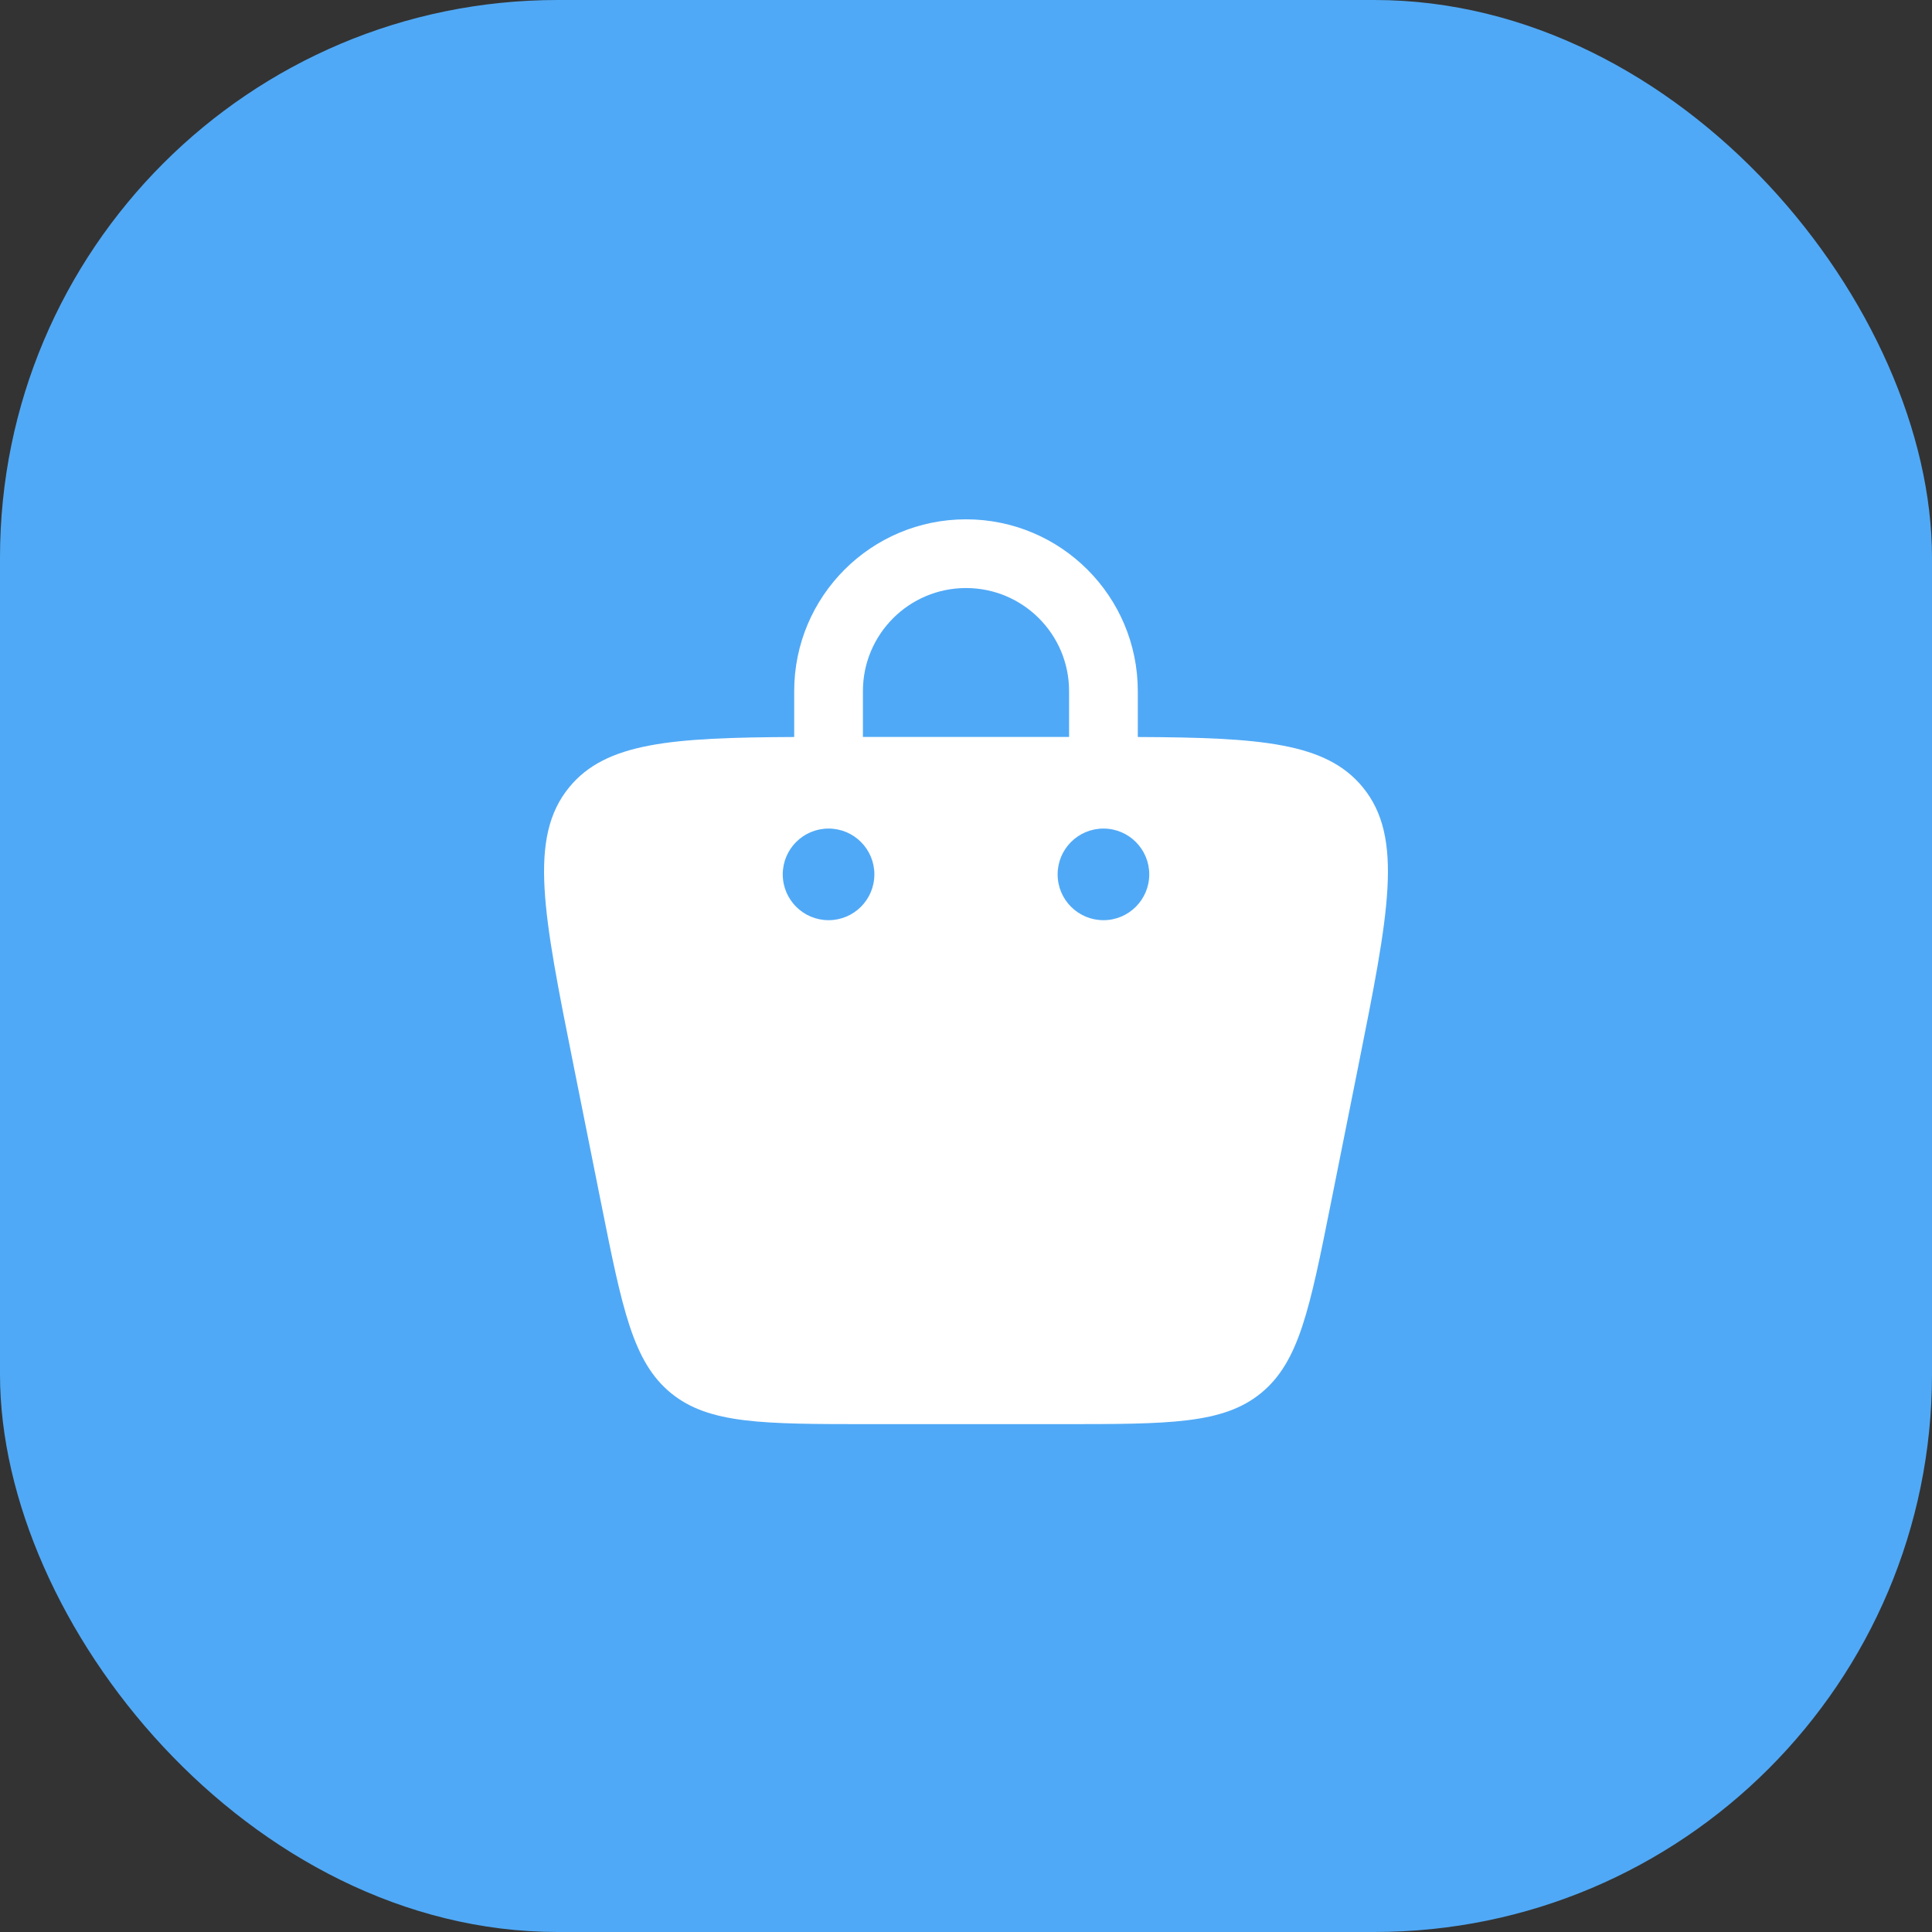 <svg width="246" height="246" viewBox="0 0 246 246" fill="none" xmlns="http://www.w3.org/2000/svg">
<rect x="0" y="0" width="246" height="246" fill="#333333" stroke="none"/>
<rect width="246" height="246" rx="71" fill="#50A9F6"/>
<rect width="166" height="166" transform="translate(56 40)" fill="#50A9F6"/>
<path fill-rule="evenodd" clip-rule="evenodd" d="M101.125 93.842L101.125 88C101.125 75.919 110.919 66.125 123 66.125C135.081 66.125 144.875 75.919 144.875 88V93.833L144.875 93.842C160.534 93.913 168.854 94.546 173.52 100.239C178.771 106.644 176.834 116.328 172.96 135.697L169.46 153.197C166.767 166.666 165.42 173.4 160.581 177.367C155.743 181.333 148.875 181.333 135.14 181.333H110.86C97.124 181.333 90.257 181.333 85.418 177.367C80.58 173.4 79.233 166.666 76.539 153.197L73.039 135.697C69.166 116.328 67.229 106.644 72.48 100.239C77.146 94.546 85.466 93.913 101.125 93.842ZM109.875 88C109.875 80.751 115.751 74.875 123 74.875C130.249 74.875 136.125 80.751 136.125 88V93.833H109.875V88ZM140.5 117.167C143.722 117.167 146.333 114.555 146.333 111.333C146.333 108.112 143.722 105.5 140.5 105.5C137.278 105.5 134.667 108.112 134.667 111.333C134.667 114.555 137.278 117.167 140.5 117.167ZM111.333 111.333C111.333 114.555 108.722 117.167 105.5 117.167C102.278 117.167 99.667 114.555 99.667 111.333C99.667 108.112 102.278 105.5 105.5 105.5C108.722 105.5 111.333 108.112 111.333 111.333Z" fill="white"/>
</svg>
